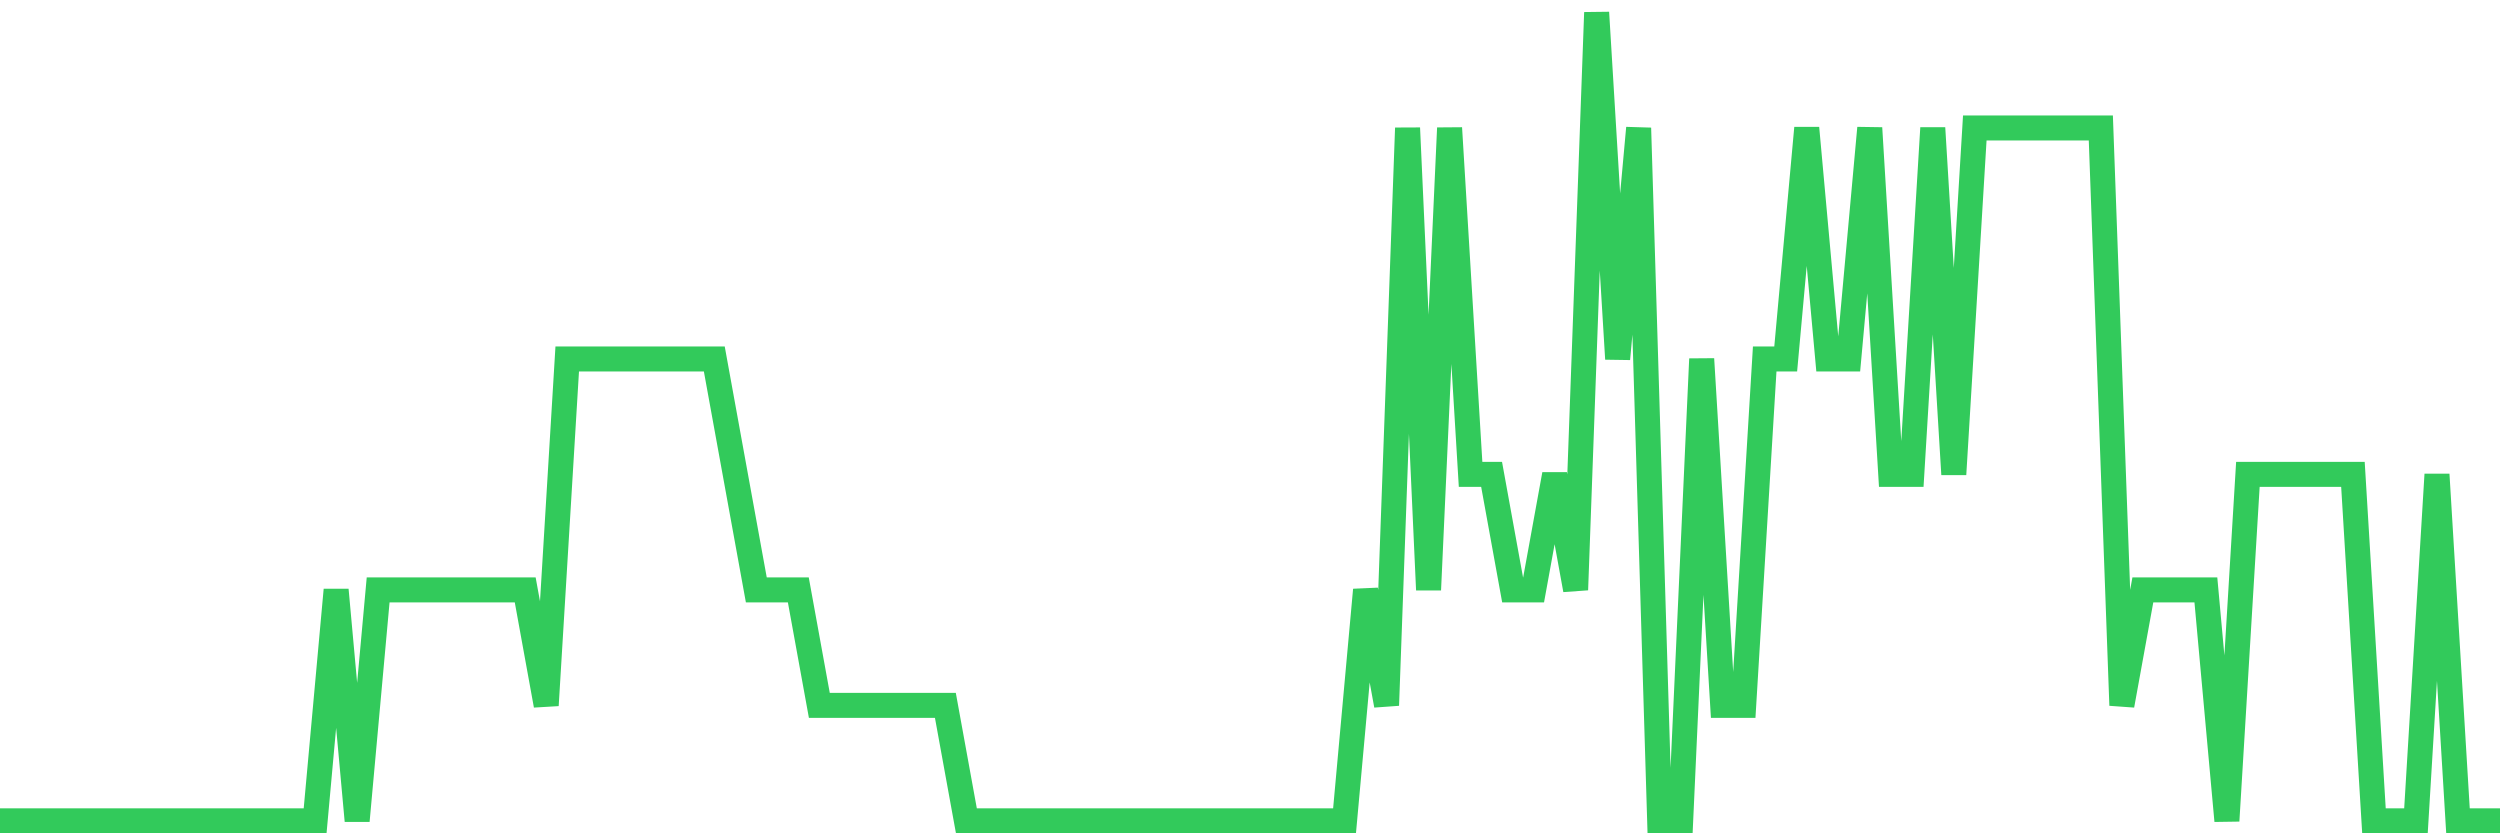 <svg
  xmlns="http://www.w3.org/2000/svg"
  xmlns:xlink="http://www.w3.org/1999/xlink"
  width="120"
  height="40"
  viewBox="0 0 120 40"
  preserveAspectRatio="none"
>
  <polyline
    points="0,39.4 1.008,39.4 2.017,39.4 3.025,39.4 4.034,39.4 5.042,39.4 6.05,39.4 7.059,39.4 8.067,39.4 9.076,39.4 10.084,39.4 11.092,39.4 12.101,39.4 13.109,39.4 14.118,39.4 15.126,39.4 16.134,28.314 17.143,39.4 18.151,28.314 19.16,28.314 20.168,28.314 21.176,28.314 22.185,28.314 23.193,28.314 24.202,28.314 25.21,28.314 26.218,33.857 27.227,17.229 28.235,17.229 29.244,17.229 30.252,17.229 31.261,17.229 32.269,17.229 33.277,17.229 34.286,17.229 35.294,22.771 36.303,28.314 37.311,28.314 38.319,28.314 39.328,33.857 40.336,33.857 41.345,33.857 42.353,33.857 43.361,33.857 44.37,33.857 45.378,33.857 46.387,39.4 47.395,39.4 48.403,39.4 49.412,39.4 50.42,39.4 51.429,39.4 52.437,39.4 53.445,39.4 54.454,39.4 55.462,39.4 56.471,39.4 57.479,39.4 58.487,39.4 59.496,39.4 60.504,39.4 61.513,39.4 62.521,39.4 63.529,39.4 64.538,39.4 65.546,28.314 66.555,33.857 67.563,6.143 68.571,28.314 69.58,6.143 70.588,22.771 71.597,22.771 72.605,28.314 73.613,28.314 74.622,22.771 75.63,28.314 76.639,0.6 77.647,17.229 78.655,6.143 79.664,39.4 80.672,39.4 81.681,17.229 82.689,33.857 83.697,33.857 84.706,17.229 85.714,17.229 86.723,6.143 87.731,17.229 88.739,17.229 89.748,6.143 90.756,22.771 91.765,22.771 92.773,6.143 93.782,22.771 94.79,6.143 95.798,6.143 96.807,6.143 97.815,6.143 98.824,6.143 99.832,6.143 100.84,6.143 101.849,33.857 102.857,28.314 103.866,28.314 104.874,28.314 105.882,28.314 106.891,39.4 107.899,22.771 108.908,22.771 109.916,22.771 110.924,22.771 111.933,22.771 112.941,22.771 113.95,39.4 114.958,39.4 115.966,39.4 116.975,22.771 117.983,39.4 118.992,39.4 120,39.4"
    fill="none"
    stroke="#32ca5b"
    stroke-width="1.2"
  >
  </polyline>
</svg>